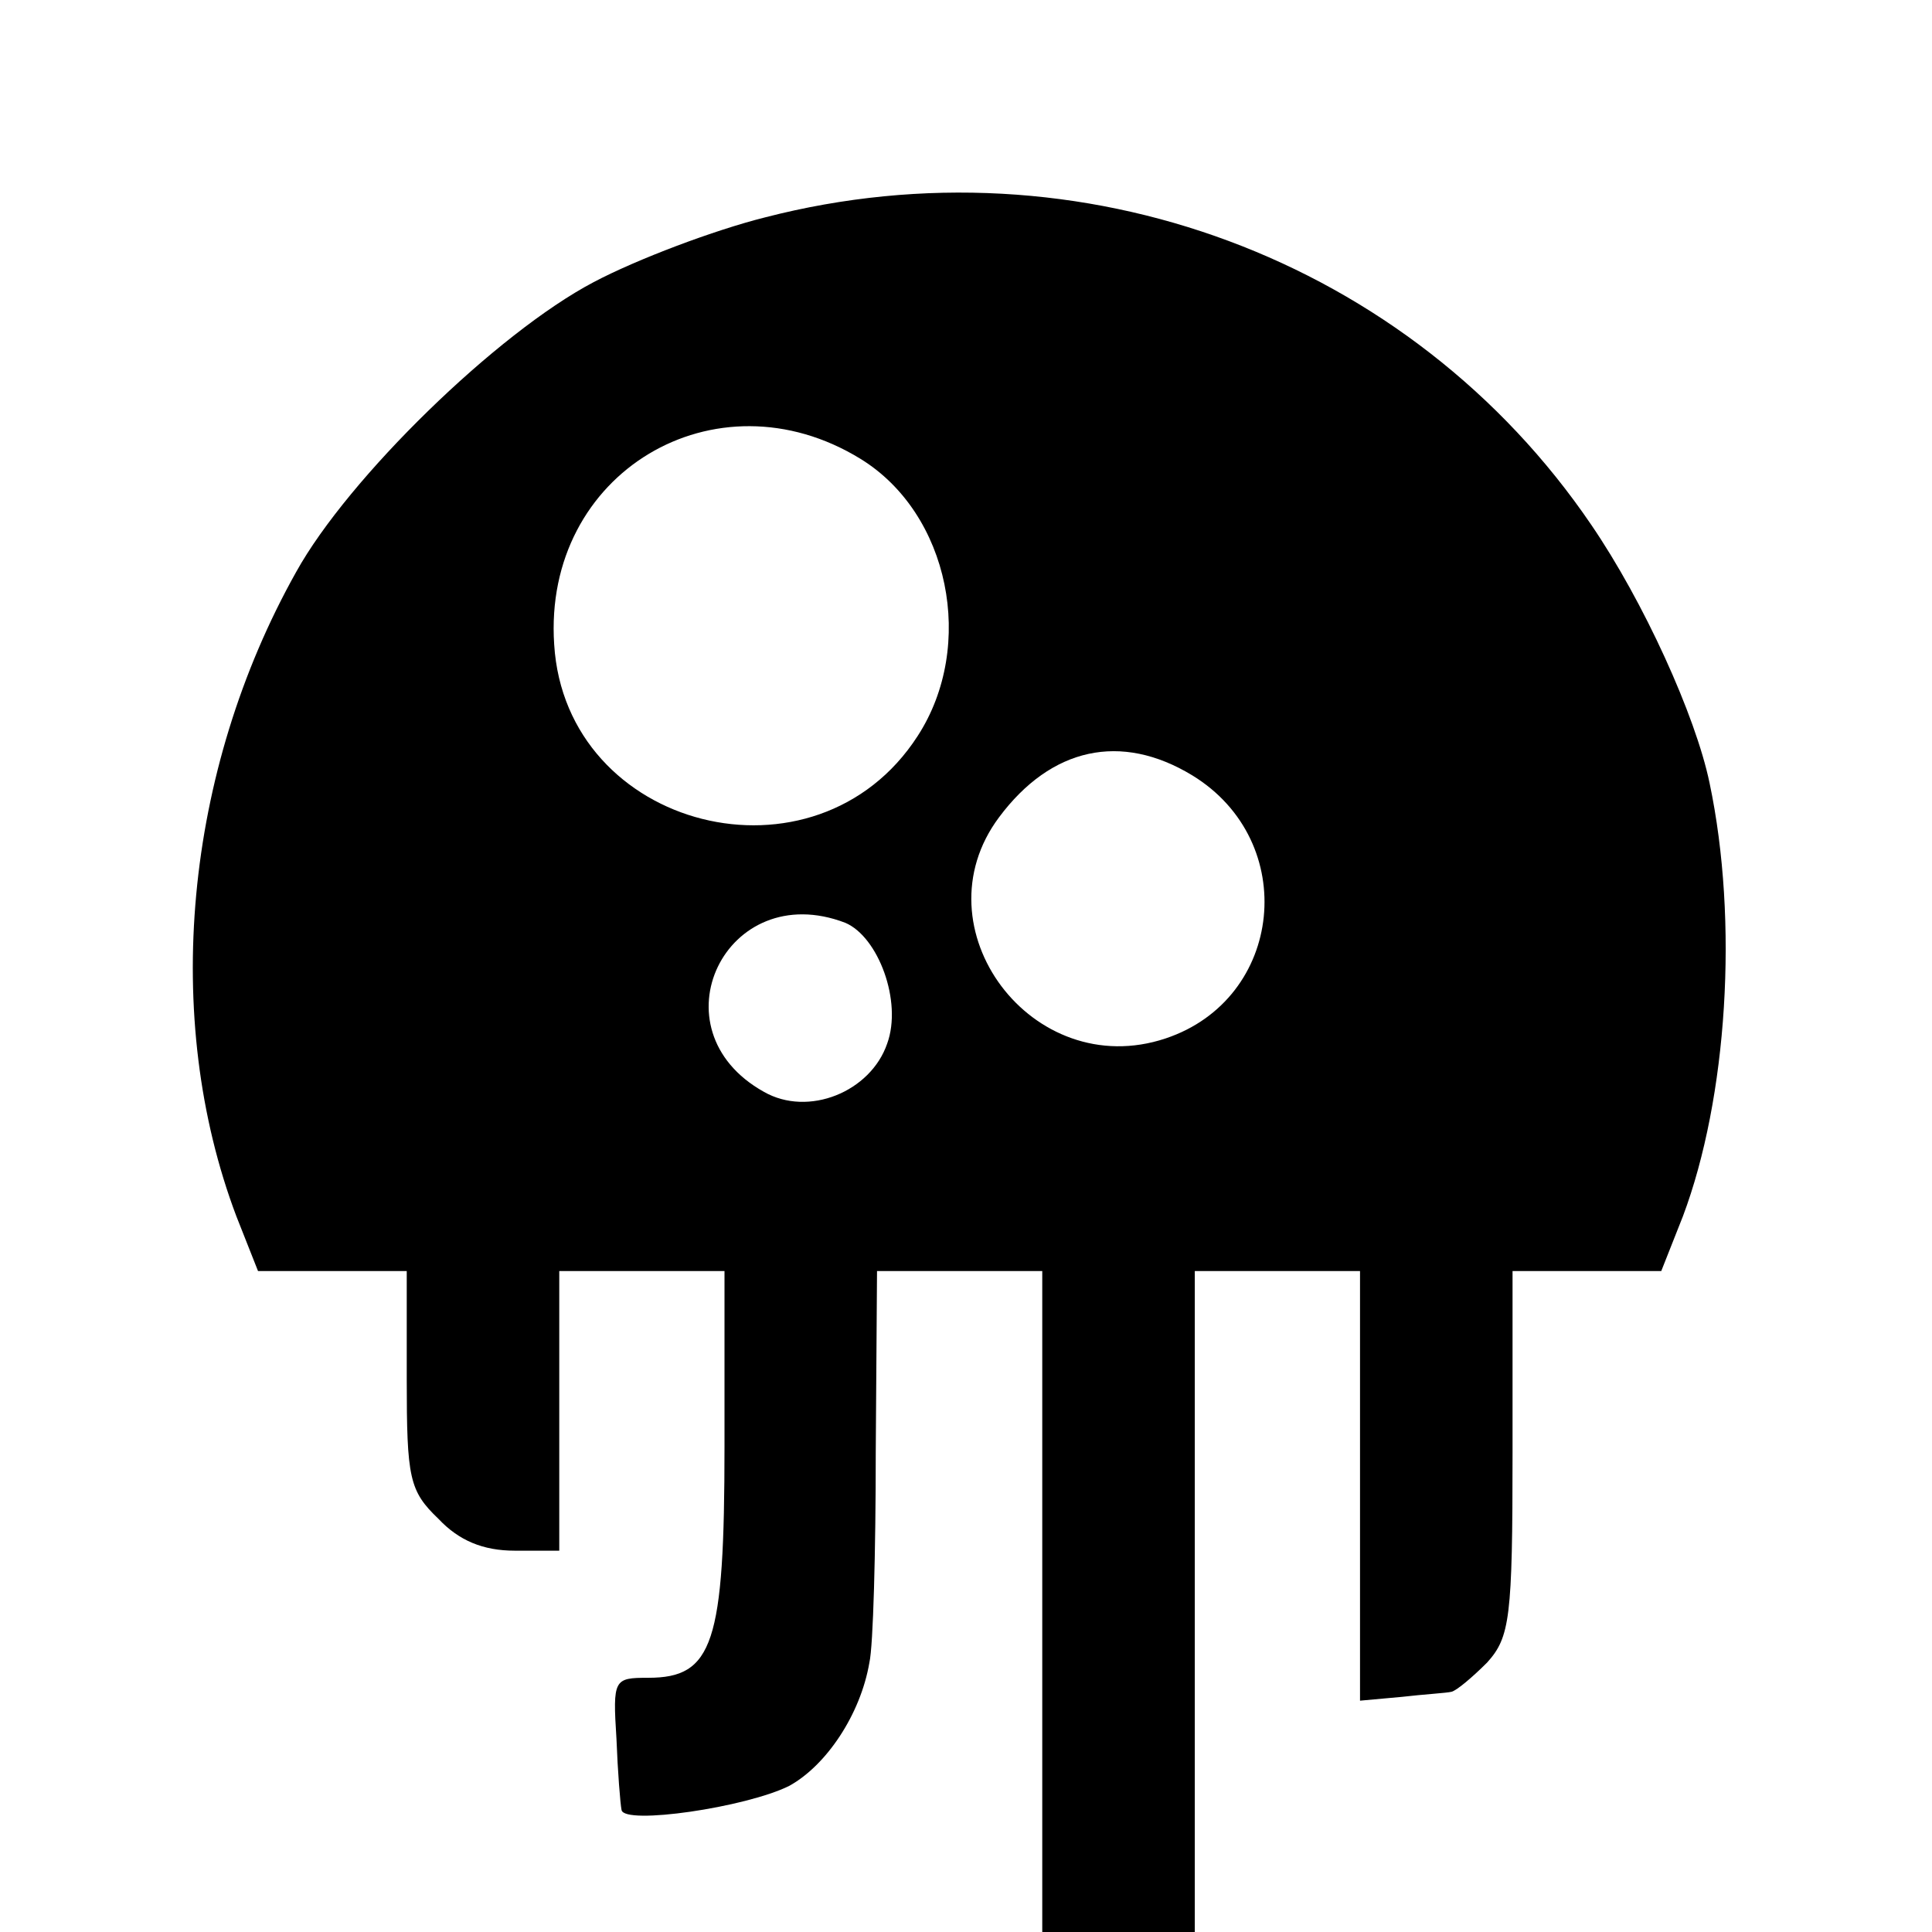 <?xml version="1.0" standalone="no"?>
<!DOCTYPE svg PUBLIC "-//W3C//DTD SVG 20010904//EN"
 "http://www.w3.org/TR/2001/REC-SVG-20010904/DTD/svg10.dtd">
<svg version="1.0" xmlns="http://www.w3.org/2000/svg"
 width="152pt" height="152pt" viewBox="0 0 152 152"
 preserveAspectRatio="xMidYMid meet">
<g transform="translate(0,152) scale(0.1,-0.1)"
fill="#000000" stroke="none">
<path d="M602 1349 c-40 -10 -101 -33 -135 -51 -76 -40 -193 -154 -234 -228
-88 -157 -106 -351 -47 -507 l17 -43 58 0 59 0 0 -85 c0 -78 2 -88 25 -110 16
-17 35 -25 60 -25 l35 0 0 110 0 110 65 0 65 0 0 -138 c0 -155 -9 -182 -60
-182 -27 0 -28 -1 -25 -48 1 -26 3 -51 4 -56 2 -12 98 2 132 19 29 16 56 56
63 97 3 13 5 87 5 166 l1 142 65 0 65 0 0 -260 0 -260 60 0 60 0 0 260 0 260
65 0 65 0 0 -169 0 -169 33 3 c17 2 35 3 39 4 4 1 16 11 28 23 18 20 20 35 20
165 l0 143 59 0 58 0 17 43 c35 93 44 232 21 341 -11 53 -52 143 -93 203 -142
209 -402 306 -650 242z m75 -190 c70 -43 91 -147 45 -218 -80 -124 -277 -74
-286 72 -9 135 127 216 241 146z m261 -249 c85 -52 72 -176 -21 -207 -105 -35
-196 87 -131 174 41 55 96 67 152 33z m-273 -116 c26 -11 45 -62 33 -95 -13
-38 -62 -58 -97 -38 -88 49 -30 169 64 133z"/>
</g>
</svg>
